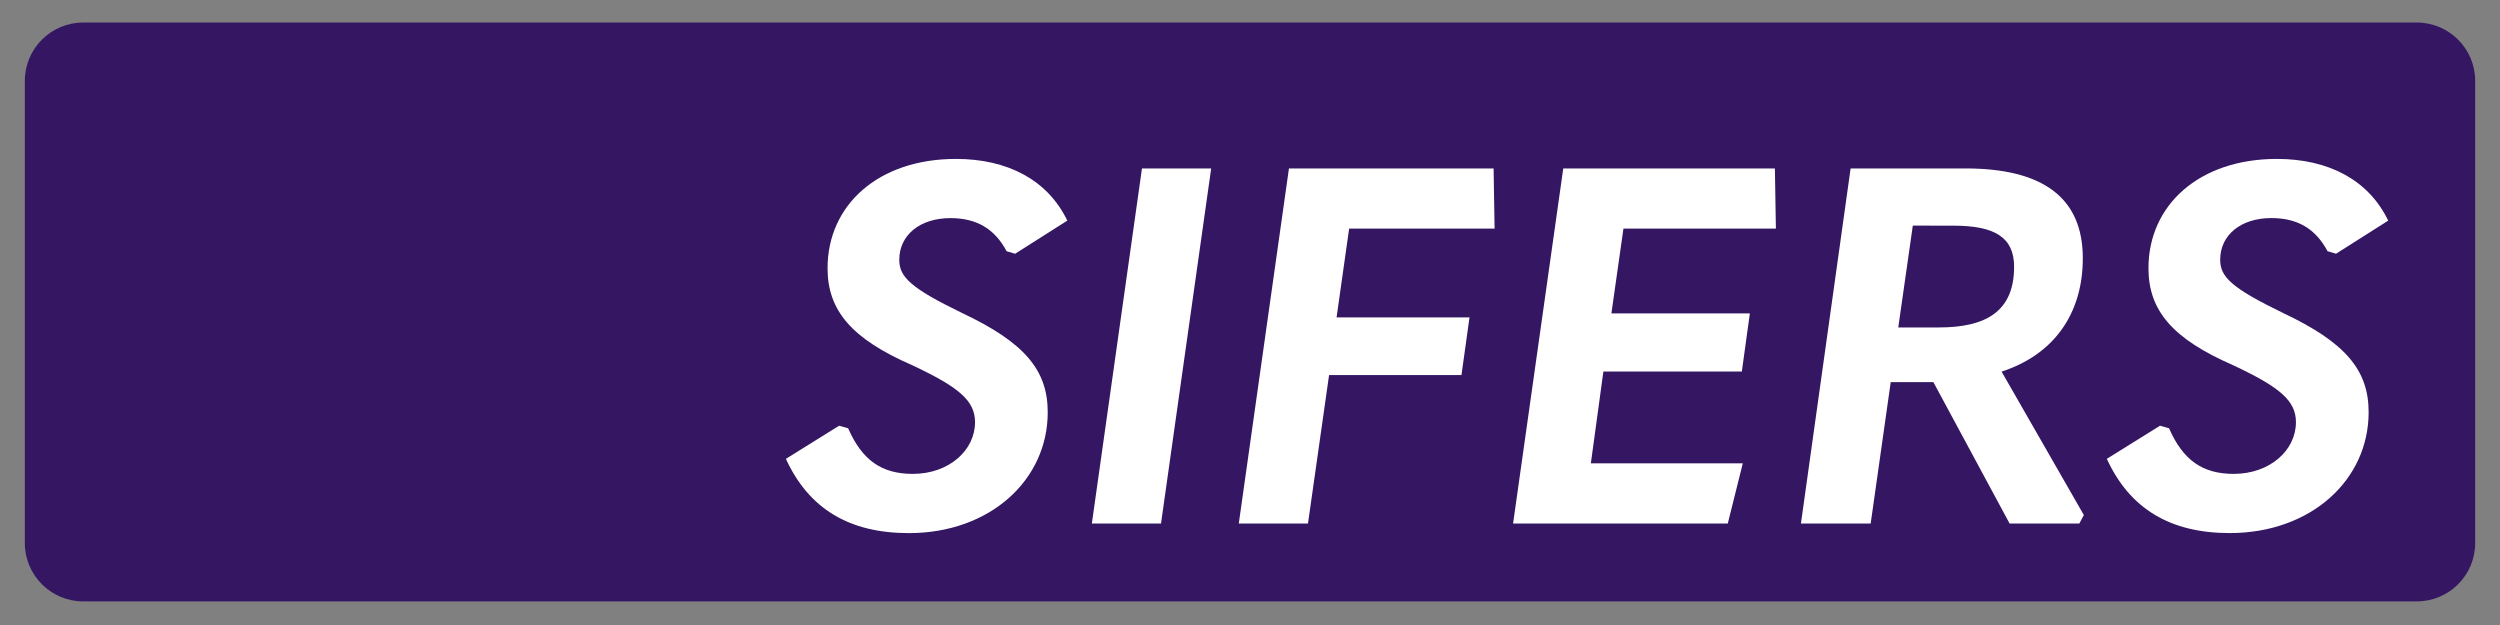 <svg xmlns="http://www.w3.org/2000/svg" xmlns:xlink="http://www.w3.org/1999/xlink" width="1400" zoomAndPan="magnify" viewBox="0 0 1050 262.5" height="350" preserveAspectRatio="xMidYMid meet"><rect x="0" y="0" width="1050" height="262.5" fill="#808080" stroke="none"/><defs><clipPath id="8b4a068e14"><path d="M 10.207 9.25 L 1039.625 9.25 L 1039.625 252.793 L 10.207 252.793 Z M 10.207 9.25 " clip-rule="nonzero"></path></clipPath><clipPath id="4755646656"><path d="M 1015.055 252.582 L 34.945 252.582 C 21.41 252.582 10.422 241.59 10.422 228.059 L 10.422 33.988 C 10.422 20.438 21.41 9.465 34.945 9.465 L 1015.055 9.465 C 1028.59 9.465 1039.578 20.438 1039.578 33.988 L 1039.578 228.059 C 1039.578 241.609 1028.59 252.582 1015.055 252.582 " clip-rule="nonzero"></path></clipPath><clipPath id="475a484a96"><path d="M 0.34 0.344 L 1029.625 0.344 L 1029.625 243.719 L 0.34 243.719 Z M 0.34 0.344 " clip-rule="nonzero"></path></clipPath><clipPath id="494ae0d3b3"><path d="M 1005.055 243.582 L 24.945 243.582 C 11.41 243.582 0.422 232.59 0.422 219.059 L 0.422 24.988 C 0.422 11.438 11.41 0.465 24.945 0.465 L 1005.055 0.465 C 1018.59 0.465 1029.578 11.438 1029.578 24.988 L 1029.578 219.059 C 1029.578 232.609 1018.59 243.582 1005.055 243.582 " clip-rule="nonzero"></path></clipPath><clipPath id="8d894d73d3"><rect x="0" width="1030" y="0" height="244"></rect></clipPath><clipPath id="18dbf06362"><path d="M 330 66.555 L 449 66.555 L 449 224 L 330 224 Z M 330 66.555 " clip-rule="nonzero"></path></clipPath><clipPath id="5a43271f70"><path d="M 330.082 192.715 L 352.418 178.805 L 356.207 179.859 C 362.105 193.336 370.324 199.031 383.387 199.031 C 398.562 199.031 409.512 189.133 409.512 177.336 C 409.512 168.27 402.766 162.594 382.973 153.32 C 357.902 142.371 347.574 130.57 347.574 112.664 C 347.574 86.125 368.855 66.746 401.5 66.746 C 423.195 66.746 440.047 75.59 448.266 92.664 L 426.363 106.574 L 422.781 105.52 C 417.73 96.039 410.133 91.609 399.184 91.609 C 386.328 91.609 377.695 98.773 377.695 109.102 C 377.695 116.266 382.332 120.902 404.027 131.438 C 430.359 143.859 440.047 155.453 440.047 173.152 C 440.047 201.594 415.828 223.91 381.691 223.91 C 356.828 223.91 339.77 213.809 330.082 192.734 " clip-rule="nonzero"></path></clipPath><clipPath id="475c2660e8"><path d="M 0 0.594 L 118.465 0.594 L 118.465 157.973 L 0 157.973 Z M 0 0.594 " clip-rule="nonzero"></path></clipPath><clipPath id="33d0a9e79b"><path d="M 0.082 126.715 L 22.418 112.805 L 26.207 113.859 C 32.105 127.336 40.324 133.031 53.387 133.031 C 68.562 133.031 79.512 123.133 79.512 111.336 C 79.512 102.27 72.766 96.594 52.973 87.32 C 27.902 76.371 17.574 64.57 17.574 46.664 C 17.574 20.125 38.855 0.746 71.5 0.746 C 93.195 0.746 110.047 9.59 118.266 26.664 L 96.363 40.574 L 92.781 39.52 C 87.73 30.039 80.133 25.609 69.184 25.609 C 56.328 25.609 47.695 32.773 47.695 43.102 C 47.695 50.266 52.332 54.902 74.027 65.438 C 100.359 77.859 110.047 89.453 110.047 107.152 C 110.047 135.594 85.828 157.91 51.691 157.91 C 26.828 157.91 9.77 147.809 0.082 126.734 " clip-rule="nonzero"></path></clipPath><clipPath id="3271ed233b"><rect x="0" width="119" y="0" height="158"></rect></clipPath><clipPath id="25045a8410"><path d="M 458.402 70.648 L 509 70.648 L 509 220 L 458.402 220 Z M 458.402 70.648 " clip-rule="nonzero"></path></clipPath><clipPath id="ea864f8740"><path d="M 479.629 70.742 L 508.695 70.742 L 487.621 219.895 L 458.574 219.895 Z M 479.629 70.742 " clip-rule="nonzero"></path></clipPath><clipPath id="2decd7bbc8"><path d="M 0.527 0.664 L 50.832 0.664 L 50.832 149.902 L 0.527 149.902 Z M 0.527 0.664 " clip-rule="nonzero"></path></clipPath><clipPath id="4ae70028ab"><path d="M 21.629 0.742 L 50.695 0.742 L 29.621 149.895 L 0.574 149.895 Z M 21.629 0.742 " clip-rule="nonzero"></path></clipPath><clipPath id="56026cfaa2"><rect x="0" width="51" y="0" height="150"></rect></clipPath><clipPath id="7f2ea5e8d2"><path d="M 520 70.648 L 628 70.648 L 628 220 L 520 220 Z M 520 70.648 " clip-rule="nonzero"></path></clipPath><clipPath id="b3105ff091"><path d="M 541.359 70.742 L 627.312 70.742 L 627.727 96.02 L 566.637 96.02 L 561.359 133.305 L 617.191 133.305 L 613.816 157.523 L 558.211 157.523 L 549.352 219.879 L 520.289 219.879 Z M 541.359 70.742 " clip-rule="nonzero"></path></clipPath><clipPath id="0f46fef49f"><path d="M 0.09 0.664 L 107.883 0.664 L 107.883 149.902 L 0.09 149.902 Z M 0.09 0.664 " clip-rule="nonzero"></path></clipPath><clipPath id="7f90d7ceaf"><path d="M 21.359 0.742 L 107.312 0.742 L 107.727 26.02 L 46.637 26.02 L 41.359 63.305 L 97.191 63.305 L 93.816 87.523 L 38.211 87.523 L 29.352 149.879 L 0.289 149.879 Z M 21.359 0.742 " clip-rule="nonzero"></path></clipPath><clipPath id="fc4618f307"><rect x="0" width="108" y="0" height="150"></rect></clipPath><clipPath id="3797320895"><path d="M 635.43 70.648 L 745.945 70.648 L 745.945 220 L 635.43 220 Z M 635.43 70.648 " clip-rule="nonzero"></path></clipPath><clipPath id="58301644d5"><path d="M 656.566 70.742 L 745.457 70.742 L 745.871 96.02 L 681.844 96.02 L 676.789 131.625 L 734.941 131.625 L 731.566 156.055 L 673.418 156.055 L 668.156 194.602 L 731.98 194.602 L 725.668 219.879 L 635.492 219.879 Z M 656.566 70.742 " clip-rule="nonzero"></path></clipPath><clipPath id="2773183cde"><path d="M 0.43 0.664 L 110.945 0.664 L 110.945 149.902 L 0.43 149.902 Z M 0.43 0.664 " clip-rule="nonzero"></path></clipPath><clipPath id="917337a24f"><path d="M 21.566 0.742 L 110.457 0.742 L 110.871 26.02 L 46.844 26.02 L 41.789 61.625 L 99.941 61.625 L 96.566 86.055 L 38.418 86.055 L 33.156 124.602 L 96.98 124.602 L 90.668 149.879 L 0.492 149.879 Z M 21.566 0.742 " clip-rule="nonzero"></path></clipPath><clipPath id="b39d2ab33a"><rect x="0" width="111" y="0" height="150"></rect></clipPath><clipPath id="7f64b04476"><path d="M 756.18 70.648 L 875.902 70.648 L 875.902 220 L 756.18 220 Z M 756.18 70.648 " clip-rule="nonzero"></path></clipPath><clipPath id="5e518abc32"><path d="M 803.379 94.758 L 797.273 137.527 L 814.332 137.527 C 834.141 137.527 845.922 130.777 845.922 112.043 C 845.922 99.621 837.703 94.777 820.438 94.777 Z M 875.215 216.316 L 873.309 219.895 L 844.039 219.895 L 812.012 160.484 L 794.105 160.484 L 785.68 219.895 L 756.391 219.895 L 777.258 70.742 L 825.492 70.742 C 857.93 70.742 874.781 82.957 874.781 108.461 C 874.781 132.266 862.133 149.117 840.664 156.074 Z M 875.215 216.316 " clip-rule="nonzero"></path></clipPath><clipPath id="c22adc37d3"><path d="M 0.281 0.664 L 119.332 0.664 L 119.332 149.902 L 0.281 149.902 Z M 0.281 0.664 " clip-rule="nonzero"></path></clipPath><clipPath id="9ade404677"><path d="M 47.379 24.758 L 41.273 67.527 L 58.332 67.527 C 78.141 67.527 89.922 60.777 89.922 42.043 C 89.922 29.621 81.703 24.777 64.438 24.777 Z M 119.215 146.316 L 117.309 149.895 L 88.039 149.895 L 56.012 90.484 L 38.105 90.484 L 29.68 149.895 L 0.391 149.895 L 21.258 0.742 L 69.492 0.742 C 101.93 0.742 118.781 12.957 118.781 38.461 C 118.781 62.266 106.133 79.117 84.664 86.074 Z M 119.215 146.316 " clip-rule="nonzero"></path></clipPath><clipPath id="b9b1905ad3"><rect x="0" width="120" y="0" height="150"></rect></clipPath><clipPath id="395dd262bf"><path d="M 884.09 66.555 L 1003.812 66.555 L 1003.812 224 L 884.09 224 Z M 884.09 66.555 " clip-rule="nonzero"></path></clipPath><clipPath id="722f5ac346"><path d="M 884.863 192.715 L 907.199 178.805 L 910.988 179.859 C 916.891 193.336 925.109 199.031 938.168 199.031 C 953.344 199.031 964.293 189.133 964.293 177.336 C 964.293 168.27 957.547 162.594 937.754 153.32 C 912.688 142.371 902.355 130.57 902.355 112.664 C 902.355 86.125 923.637 66.746 956.285 66.746 C 977.98 66.746 994.828 75.59 1003.047 92.664 L 981.145 106.559 L 977.562 105.5 C 972.512 96.02 964.918 91.59 953.965 91.59 C 941.109 91.59 932.477 98.754 932.477 109.082 C 932.477 116.246 937.113 120.883 958.809 131.418 C 985.141 143.84 994.828 155.434 994.828 173.133 C 994.828 201.574 970.609 223.891 936.473 223.891 C 911.613 223.891 894.555 213.789 884.863 192.715 " clip-rule="nonzero"></path></clipPath><clipPath id="ce0dc2ef64"><path d="M 0.676 0.594 L 119.25 0.594 L 119.25 157.973 L 0.676 157.973 Z M 0.676 0.594 " clip-rule="nonzero"></path></clipPath><clipPath id="7049b2c4b0"><path d="M 0.863 126.715 L 23.199 112.805 L 26.988 113.859 C 32.891 127.336 41.109 133.031 54.168 133.031 C 69.344 133.031 80.293 123.133 80.293 111.336 C 80.293 102.27 73.547 96.594 53.754 87.32 C 28.688 76.371 18.355 64.57 18.355 46.664 C 18.355 20.125 39.637 0.746 72.285 0.746 C 93.98 0.746 110.828 9.59 119.047 26.664 L 97.145 40.559 L 93.562 39.5 C 88.512 30.02 80.918 25.59 69.965 25.59 C 57.109 25.59 48.477 32.754 48.477 43.082 C 48.477 50.246 53.113 54.883 74.809 65.418 C 101.141 77.84 110.828 89.434 110.828 107.133 C 110.828 135.574 86.609 157.891 52.473 157.891 C 27.613 157.891 10.555 147.789 0.863 126.715 " clip-rule="nonzero"></path></clipPath><clipPath id="0d6967c640"><rect x="0" width="120" y="0" height="158"></rect></clipPath></defs><g clip-path="url(#8b4a068e14)"><g clip-path="url(#4755646656)"><g transform="matrix(1, 0, 0, 1, 10, 9)"><g clip-path="url(#8d894d73d3)"><g clip-path="url(#475a484a96)"><g clip-path="url(#494ae0d3b3)"><rect x="-241" width="1512" fill="#341663" height="378" y="-66.75" fill-opacity="1"></rect></g></g></g></g></g></g><g clip-path="url(#18dbf06362)"><g clip-path="url(#5a43271f70)"><g transform="matrix(1, 0, 0, 1, 330, 66)"><g clip-path="url(#3271ed233b)"><g clip-path="url(#475c2660e8)"><g clip-path="url(#33d0a9e79b)"><rect x="-561" width="1512" fill="#ffffff" height="378" y="-123.75" fill-opacity="1"></rect></g></g></g></g></g></g><g clip-path="url(#25045a8410)"><g clip-path="url(#ea864f8740)"><g transform="matrix(1, 0, 0, 1, 458, 70)"><g clip-path="url(#56026cfaa2)"><g clip-path="url(#2decd7bbc8)"><g clip-path="url(#4ae70028ab)"><rect x="-689" width="1512" fill="#ffffff" height="378" y="-127.75" fill-opacity="1"></rect></g></g></g></g></g></g><g clip-path="url(#7f2ea5e8d2)"><g clip-path="url(#b3105ff091)"><g transform="matrix(1, 0, 0, 1, 520, 70)"><g clip-path="url(#fc4618f307)"><g clip-path="url(#0f46fef49f)"><g clip-path="url(#7f90d7ceaf)"><rect x="-751" width="1512" fill="#ffffff" height="378" y="-127.75" fill-opacity="1"></rect></g></g></g></g></g></g><g clip-path="url(#3797320895)"><g clip-path="url(#58301644d5)"><g transform="matrix(1, 0, 0, 1, 635, 70)"><g clip-path="url(#b39d2ab33a)"><g clip-path="url(#2773183cde)"><g clip-path="url(#917337a24f)"><rect x="-866" width="1512" fill="#ffffff" height="378" y="-127.75" fill-opacity="1"></rect></g></g></g></g></g></g><g clip-path="url(#7f64b04476)"><g clip-path="url(#5e518abc32)"><g transform="matrix(1, 0, 0, 1, 756, 70)"><g clip-path="url(#b9b1905ad3)"><g clip-path="url(#c22adc37d3)"><g clip-path="url(#9ade404677)"><rect x="-987" width="1512" fill="#ffffff" height="378" y="-127.75" fill-opacity="1"></rect></g></g></g></g></g></g><g clip-path="url(#395dd262bf)"><g clip-path="url(#722f5ac346)"><g transform="matrix(1, 0, 0, 1, 884, 66)"><g clip-path="url(#0d6967c640)"><g clip-path="url(#ce0dc2ef64)"><g clip-path="url(#7049b2c4b0)"><rect x="-1115" width="1512" fill="#ffffff" height="378" y="-123.75" fill-opacity="1"></rect></g></g></g></g></g></g></svg>